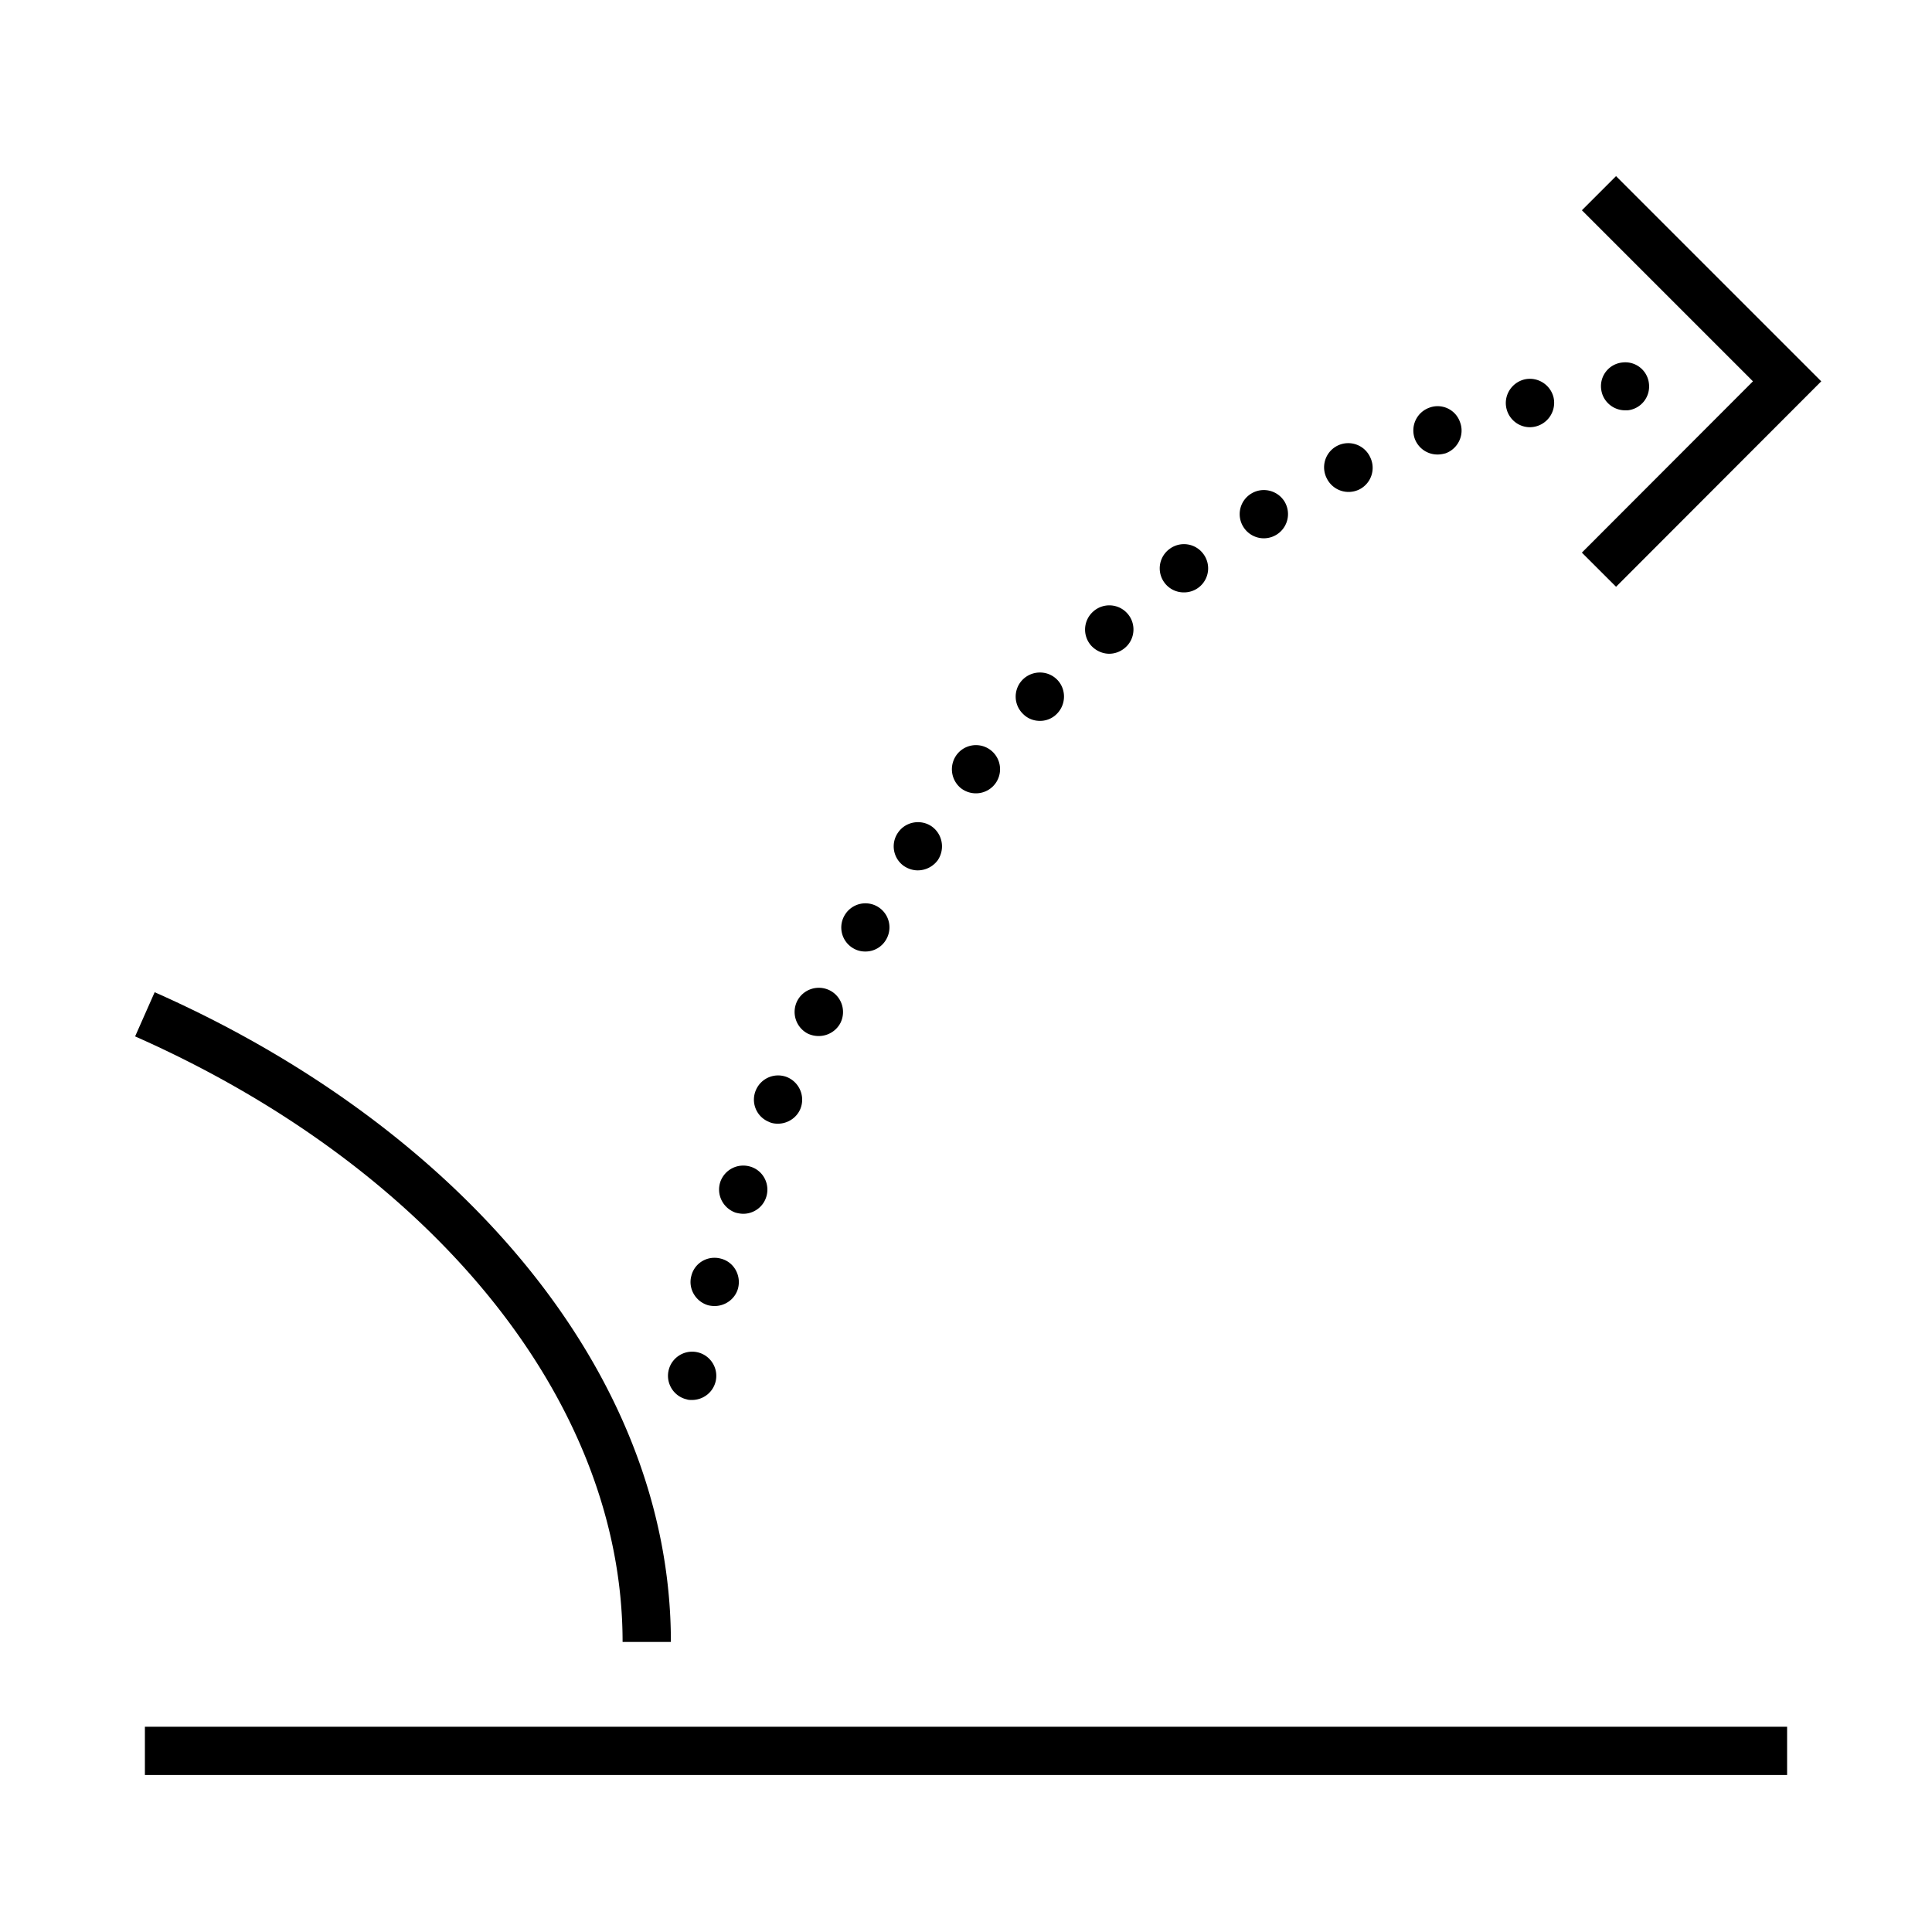 <svg aria-hidden="true" fill="none" height="80" viewbox="0 0 80 80" width="80" xmlns="http://www.w3.org/2000/svg">
<path d="m75.414 15.79-8.497-8.497-1.414 1.414 7.083 7.083-7.084 7.093 1.416 1.414 8.496-8.507ZM28.46 57.95c-.54-.11-.89-.64-.78-1.18.11-.54.64-.89 1.18-.78.54.11.89.64.78 1.18-.1.48-.52.8-.99.8-.06 0-.13 0-.2-.02h.01ZM29.33 54.05c-.53-.15-.85-.7-.7-1.23.14-.54.69-.85 1.23-.7.53.14.84.69.7 1.23-.12.44-.53.73-.97.73-.08 0-.17-.01-.26-.03ZM30.45 50.21c-.52-.19-.8-.75-.62-1.28.19-.52.75-.79 1.28-.61.52.18.79.75.61 1.27-.14.41-.53.67-.94.67-.11 0-.22-.02-.33-.05ZM31.83 46.45a.991.991 0 0 1-.53-1.31 1 1 0 0 1 1.31-.53c.5.22.74.8.53 1.31-.16.38-.54.61-.93.61-.13 0-.26-.02-.38-.08ZM33.45 42.8a1.01 1.01 0 0 1-.44-1.35c.25-.49.85-.69 1.35-.44.49.25.69.85.44 1.35-.18.34-.53.54-.9.54-.15 0-.3-.03-.45-.1ZM35.32 39.26a.995.995 0 0 1-.34-1.37.995.995 0 1 1 1.71 1.02.98.98 0 0 1-.86.49.96.96 0 0 1-.51-.14ZM37.43 35.86a.994.994 0 0 1-.24-1.39c.31-.45.94-.56 1.39-.25.45.32.56.94.25 1.4-.2.27-.51.42-.83.42-.19 0-.39-.06-.57-.18ZM39.78 32.63a1.01 1.01 0 0 1-.14-1.41.998.998 0 1 1 .77 1.63c-.22 0-.44-.07-.63-.22ZM42.37 29.57a.996.996 0 0 1-.04-1.41c.38-.4 1.02-.42 1.42-.04.4.38.41 1.02.03 1.42a.97.97 0 0 1-.72.31c-.25 0-.5-.09-.69-.28ZM45.18 26.73a.998.998 0 0 1 .09-1.41.998.998 0 0 1 1.41.08c.37.41.33 1.05-.08 1.41-.19.17-.43.26-.67.26-.27 0-.55-.12-.75-.34ZM48.22 24.13a.996.996 0 0 1 .21-1.4.996.996 0 0 1 1.4.21.996.996 0 0 1-.8 1.59.99.99 0 0 1-.81-.4ZM51.48 21.81a.994.994 0 0 1 .33-1.37c.47-.29 1.09-.14 1.38.33a1.003 1.003 0 0 1-.86 1.52 1 1 0 0 1-.85-.48ZM54.94 19.81a1 1 0 1 1 1.8-.87 1 1 0 0 1-.46 1.33 1.006 1.006 0 0 1-1.34-.46ZM58.58 18.16c-.18-.52.08-1.09.61-1.28a.98.98 0 0 1 1.27.61c.19.51-.08 1.09-.6 1.28-.11.03-.22.05-.33.05a1 1 0 0 1-.95-.66ZM62.38 16.92c-.13-.54.21-1.08.75-1.21.53-.12 1.07.21 1.2.75a1.011 1.011 0 0 1-.98 1.23c-.45 0-.86-.31-.97-.77Z" fill="currentColor">
</path>
<path d="M66.3 16.11a.985.985 0 0 1 .88-1.1.985.985 0 0 1 1.1.88.992.992 0 0 1-.88 1.1h-.11c-.5 0-.94-.38-.99-.89v.01ZM5.595 42.915c12.04 5.326 20.185 14.89 20.185 25.075h2c0-11.294-8.955-21.41-21.376-26.904l-.809 1.829ZM6 73.5h68v-2H6v2Z" fill="currentColor">
</path>
</svg>